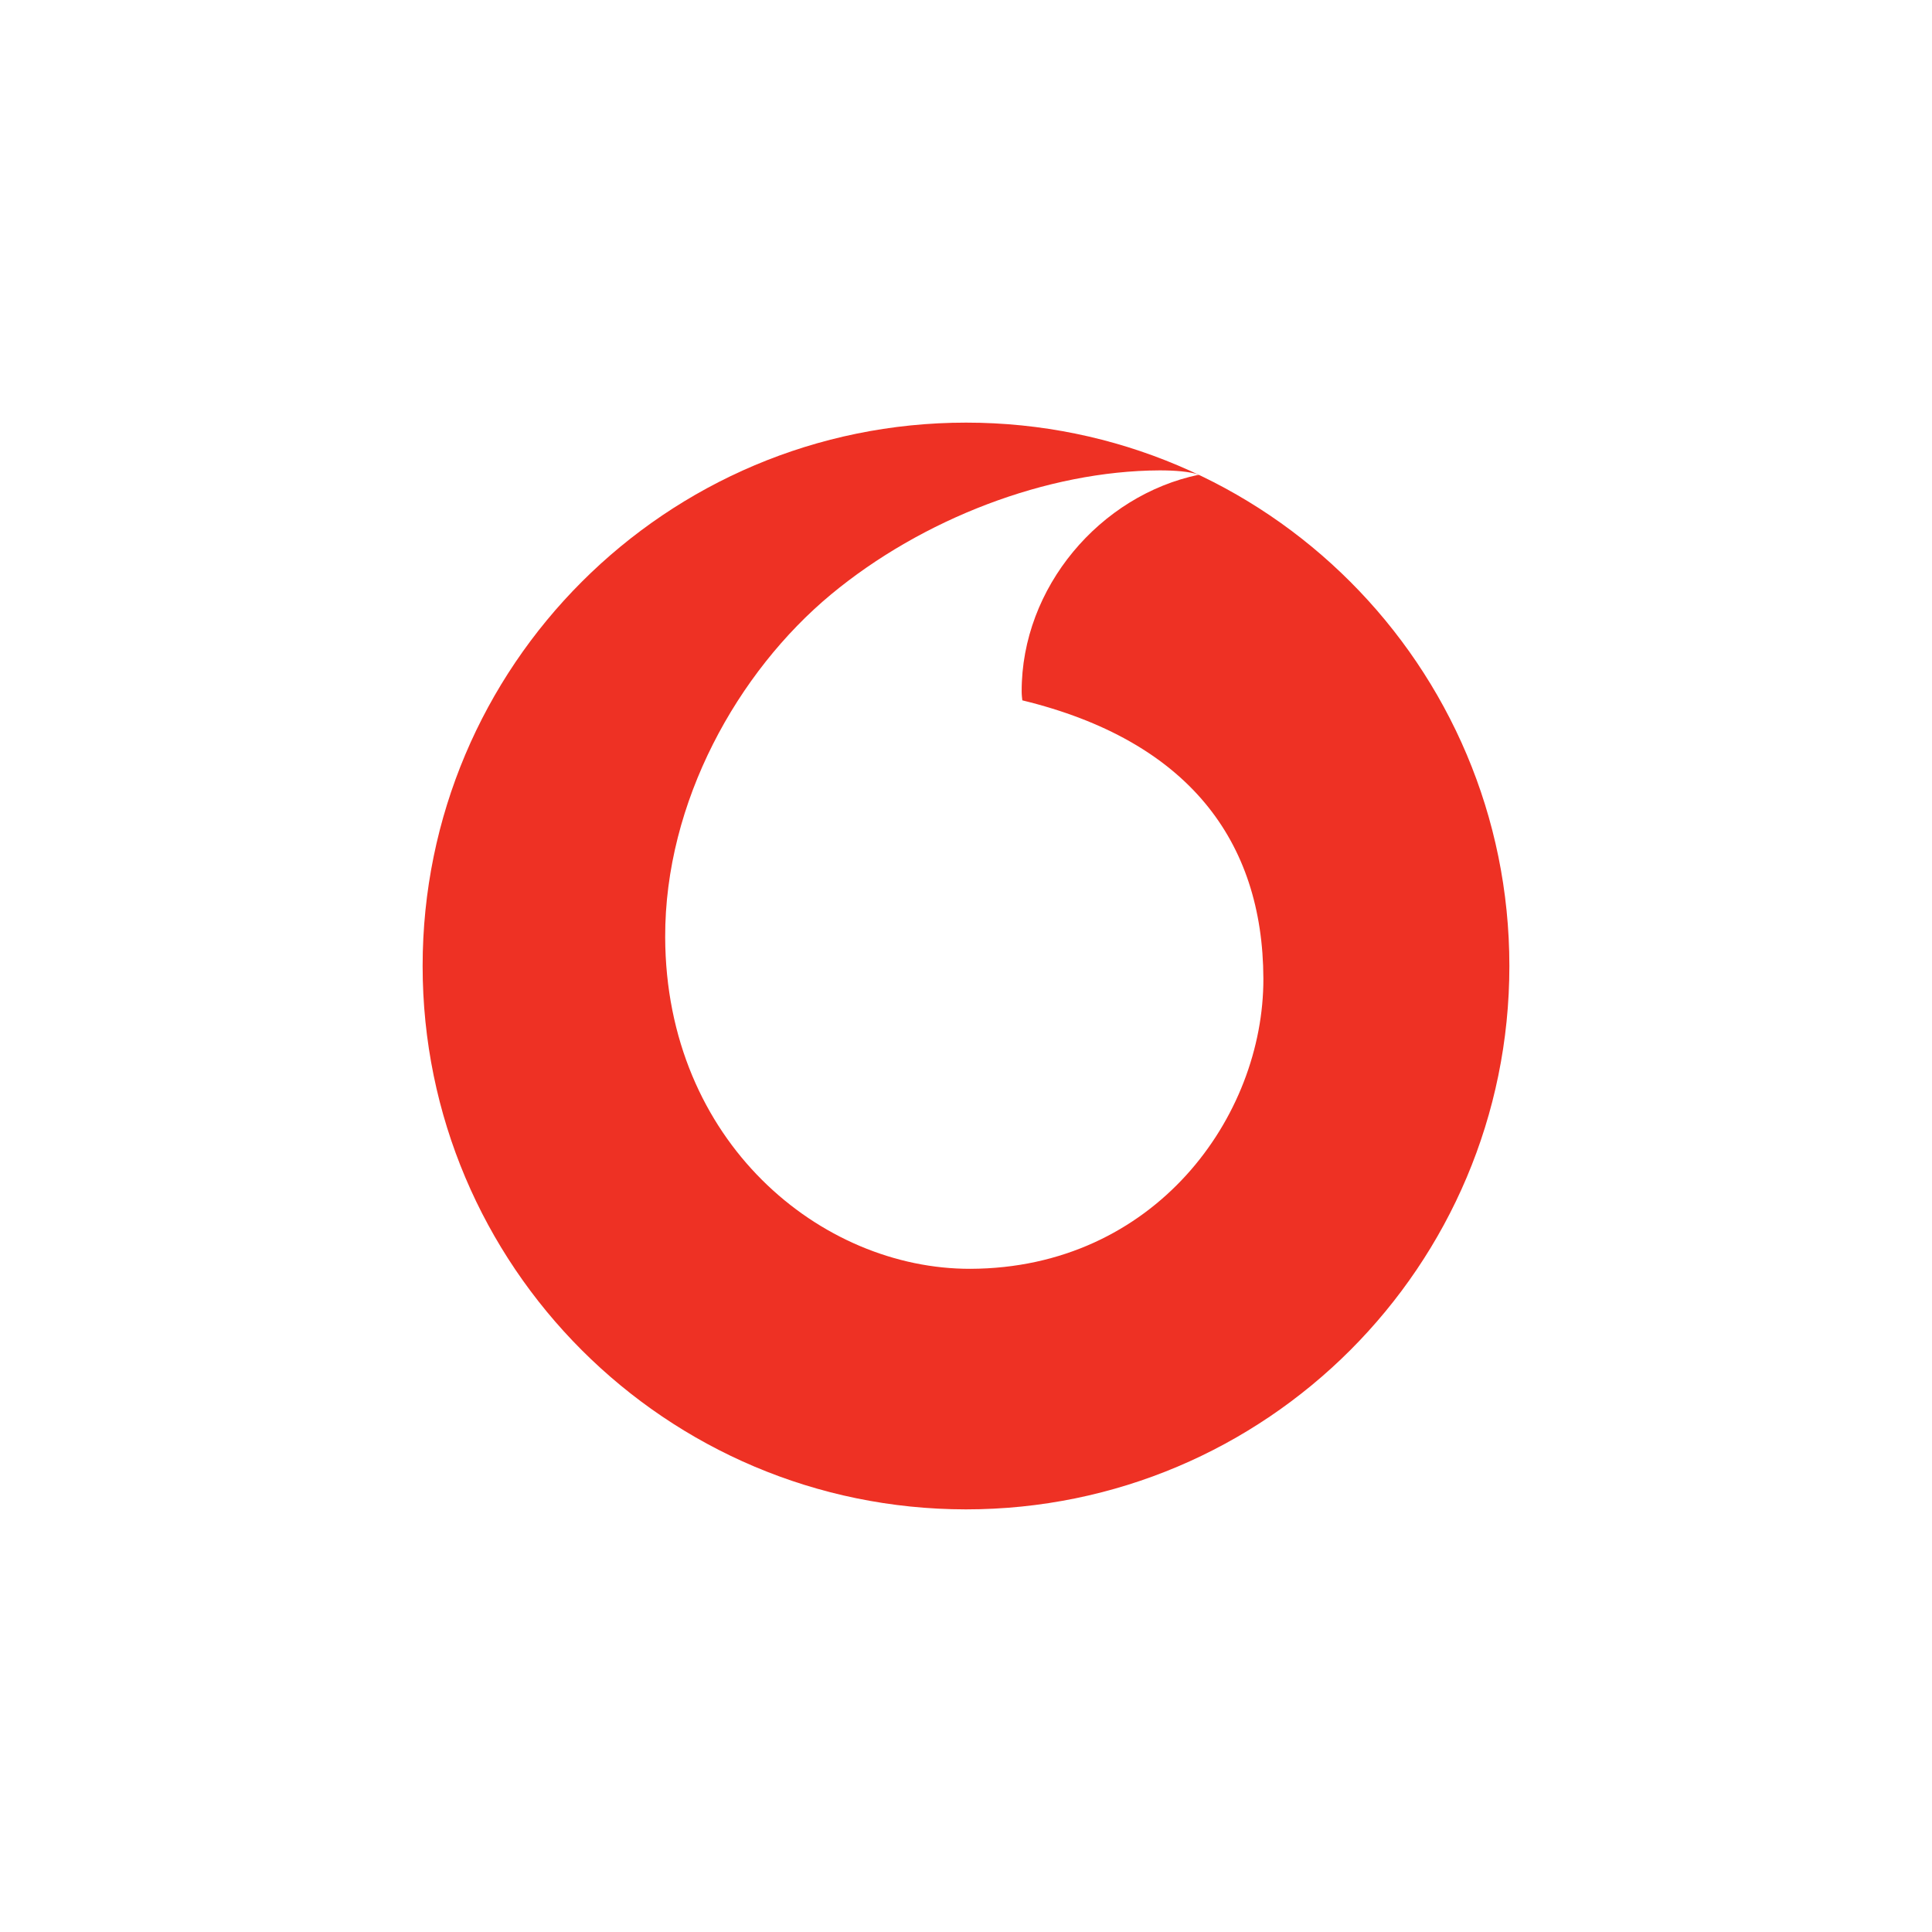 <svg width="64" height="64" viewBox="0 0 64 64" fill="none" xmlns="http://www.w3.org/2000/svg">
<rect width="64" height="64" fill="white"/>
<path d="M50 32C50 41.938 41.944 50 31.996 50C22.056 49.993 14 41.938 14 32C14 22.062 22.056 14 32.004 14C41.944 14 50 22.055 50 32Z" fill="#EE3124"/>
<path d="M32.147 42.031C27.198 42.045 22.057 37.828 22.035 31.047C22.021 26.565 24.441 22.255 27.528 19.692C30.543 17.193 34.675 15.596 38.42 15.582C38.9 15.582 39.409 15.618 39.717 15.725C36.444 16.405 33.837 19.456 33.844 22.907C33.844 23.021 33.859 23.143 33.866 23.2C39.344 24.532 41.836 27.84 41.851 32.415C41.865 36.997 38.248 42.009 32.147 42.031Z" fill="white"/>
</svg>
